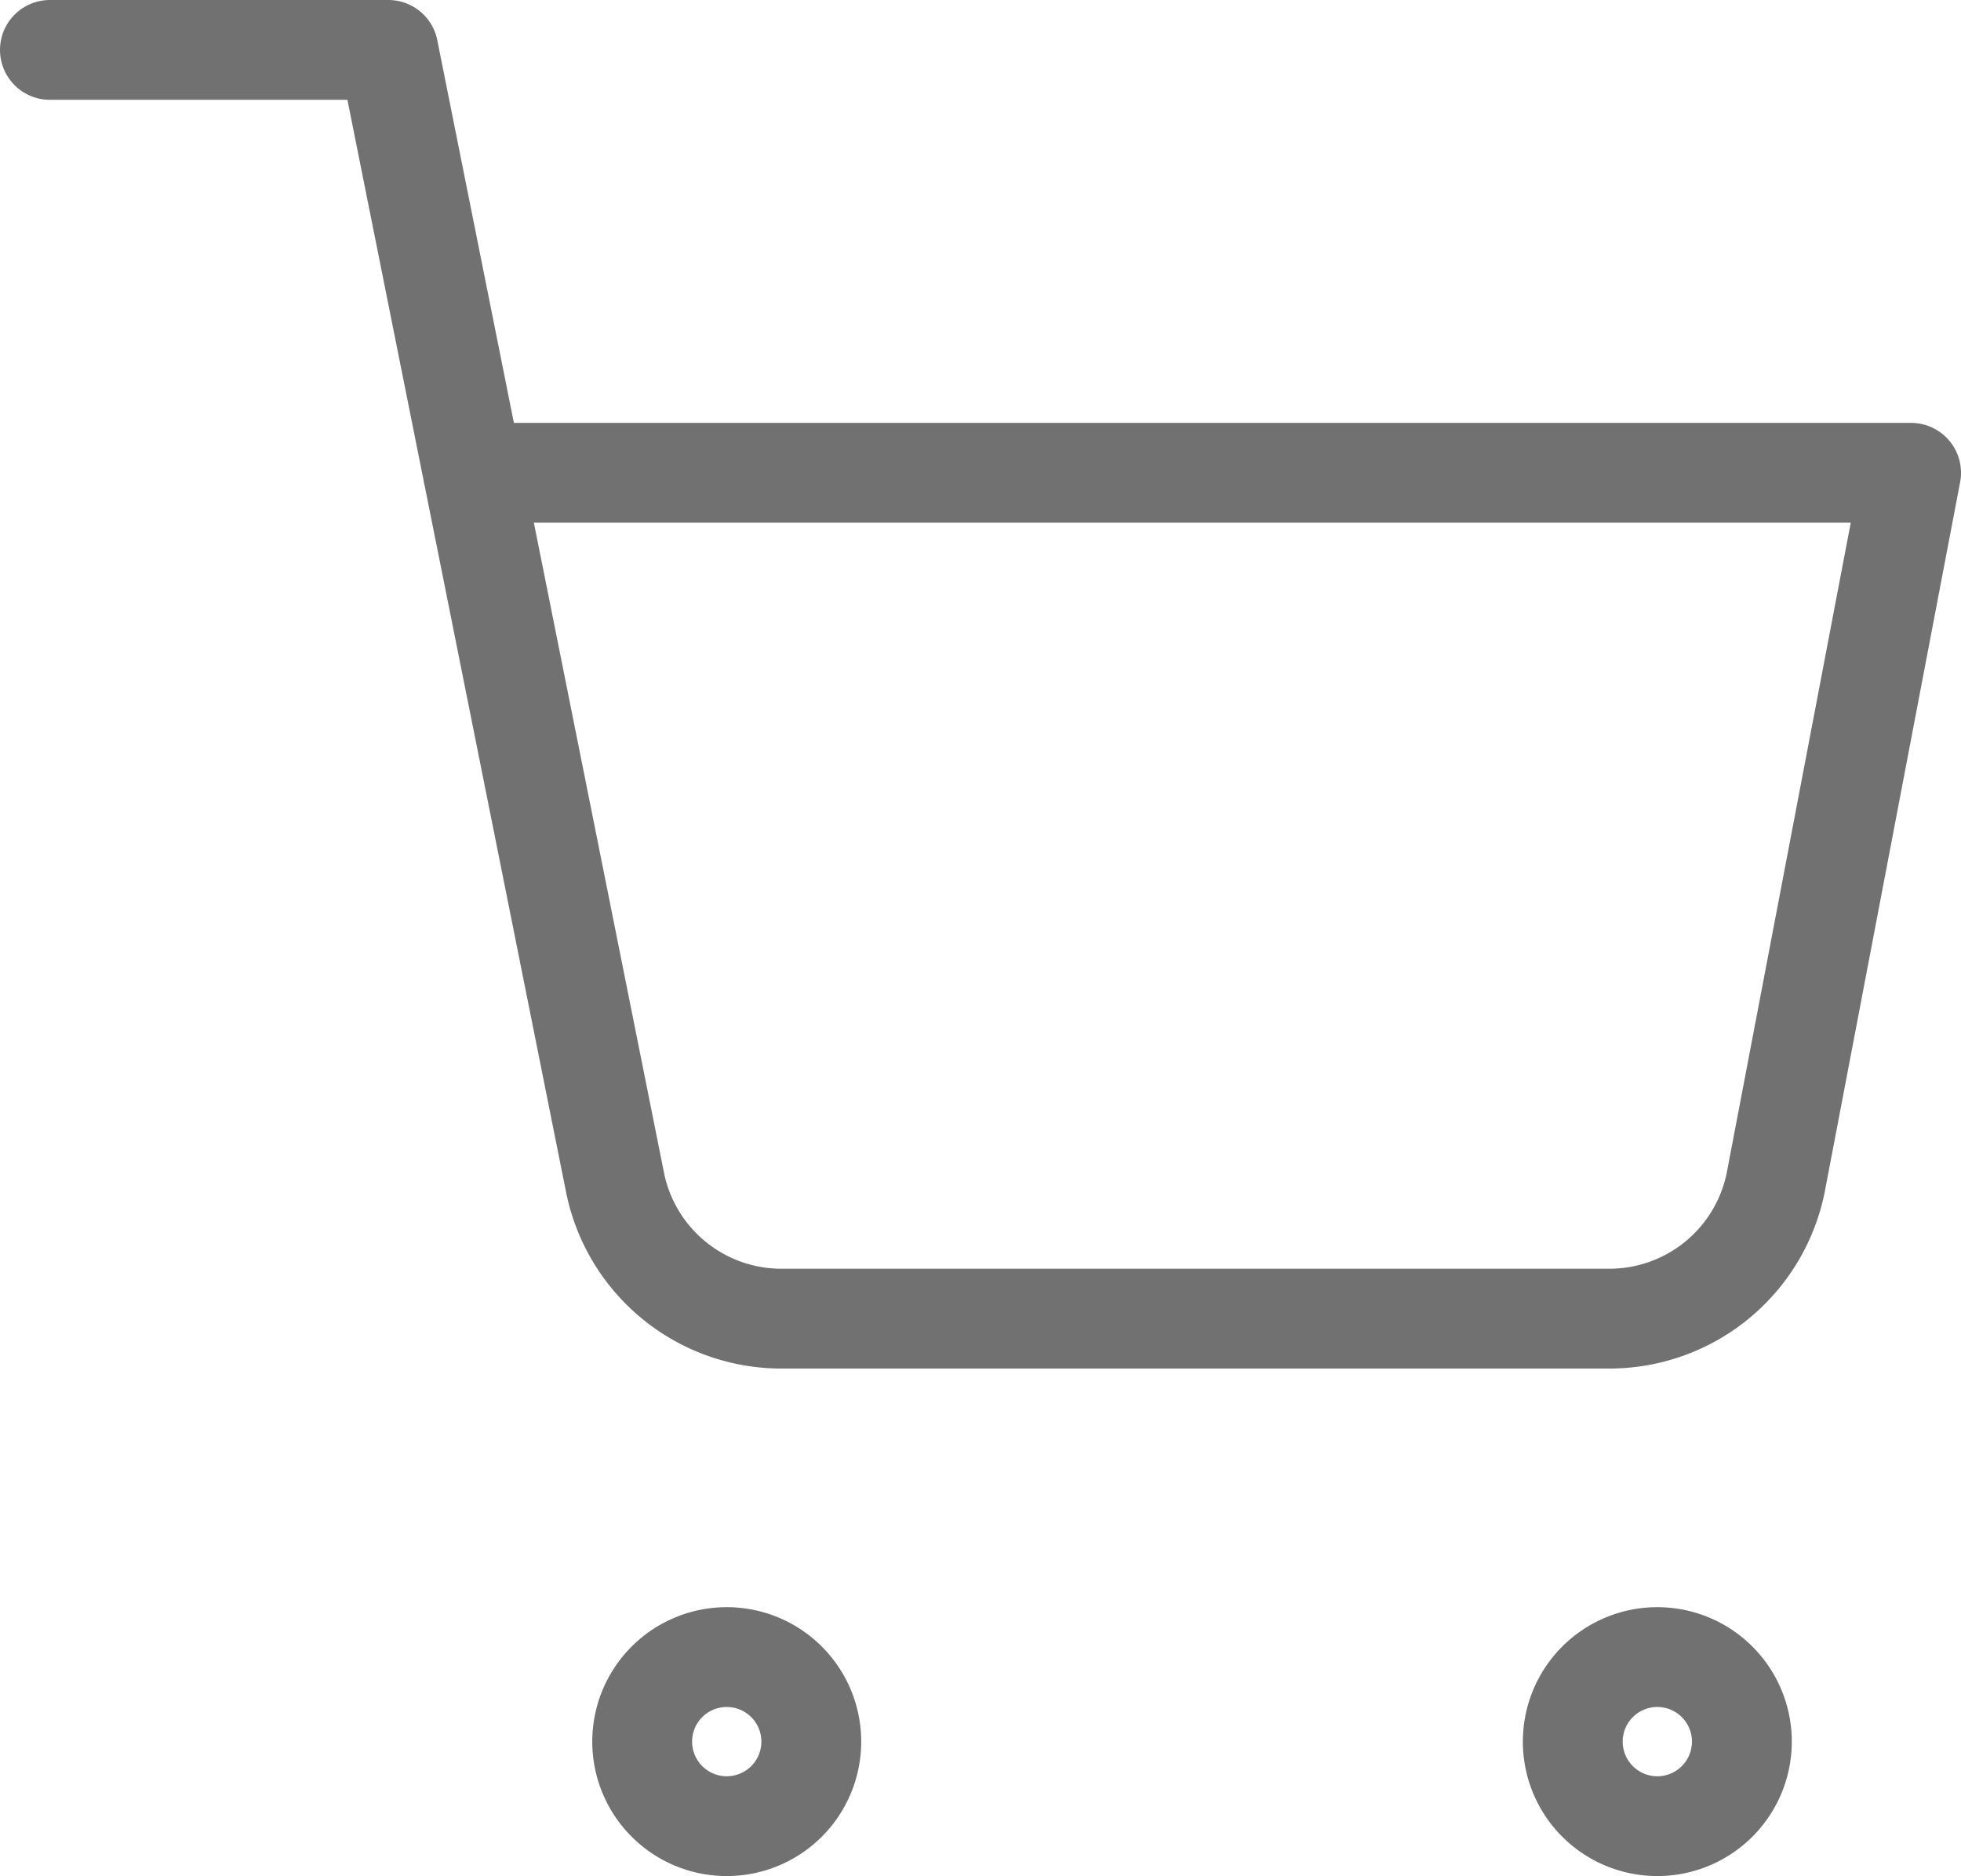<svg xmlns="http://www.w3.org/2000/svg" width="19.644" height="18.797" viewBox="0 0 19.644 18.797">
  <g id="Icon_feather-shopping-cart" data-name="Icon feather-shopping-cart" transform="translate(0.5 0.5)">
    <path id="Path_2917" data-name="Path 2917" d="M13.695,30.847A.847.847,0,1,1,12.847,30,.847.847,0,0,1,13.695,30.847Z" transform="translate(-6.068 -13.898)" fill="none" stroke="#717171" stroke-linecap="round" stroke-linejoin="round" stroke-width="1"/>
    <path id="Path_2918" data-name="Path 2918" d="M30.195,30.847A.847.847,0,1,1,29.347,30,.847.847,0,0,1,30.195,30.847Z" transform="translate(-13.246 -13.898)" fill="none" stroke="#717171" stroke-linecap="round" stroke-linejoin="round" stroke-width="1"/>
    <path id="Path_2919" data-name="Path 2919" d="M1.5,1.5H4.89L7.161,12.847a1.7,1.7,0,0,0,1.695,1.364h8.237a1.7,1.7,0,0,0,1.695-1.364l1.356-7.11H5.737" transform="translate(-1.5 -1.5)" fill="none" stroke="#717171" stroke-linecap="round" stroke-linejoin="round" stroke-width="1"/>
  </g>
</svg>
